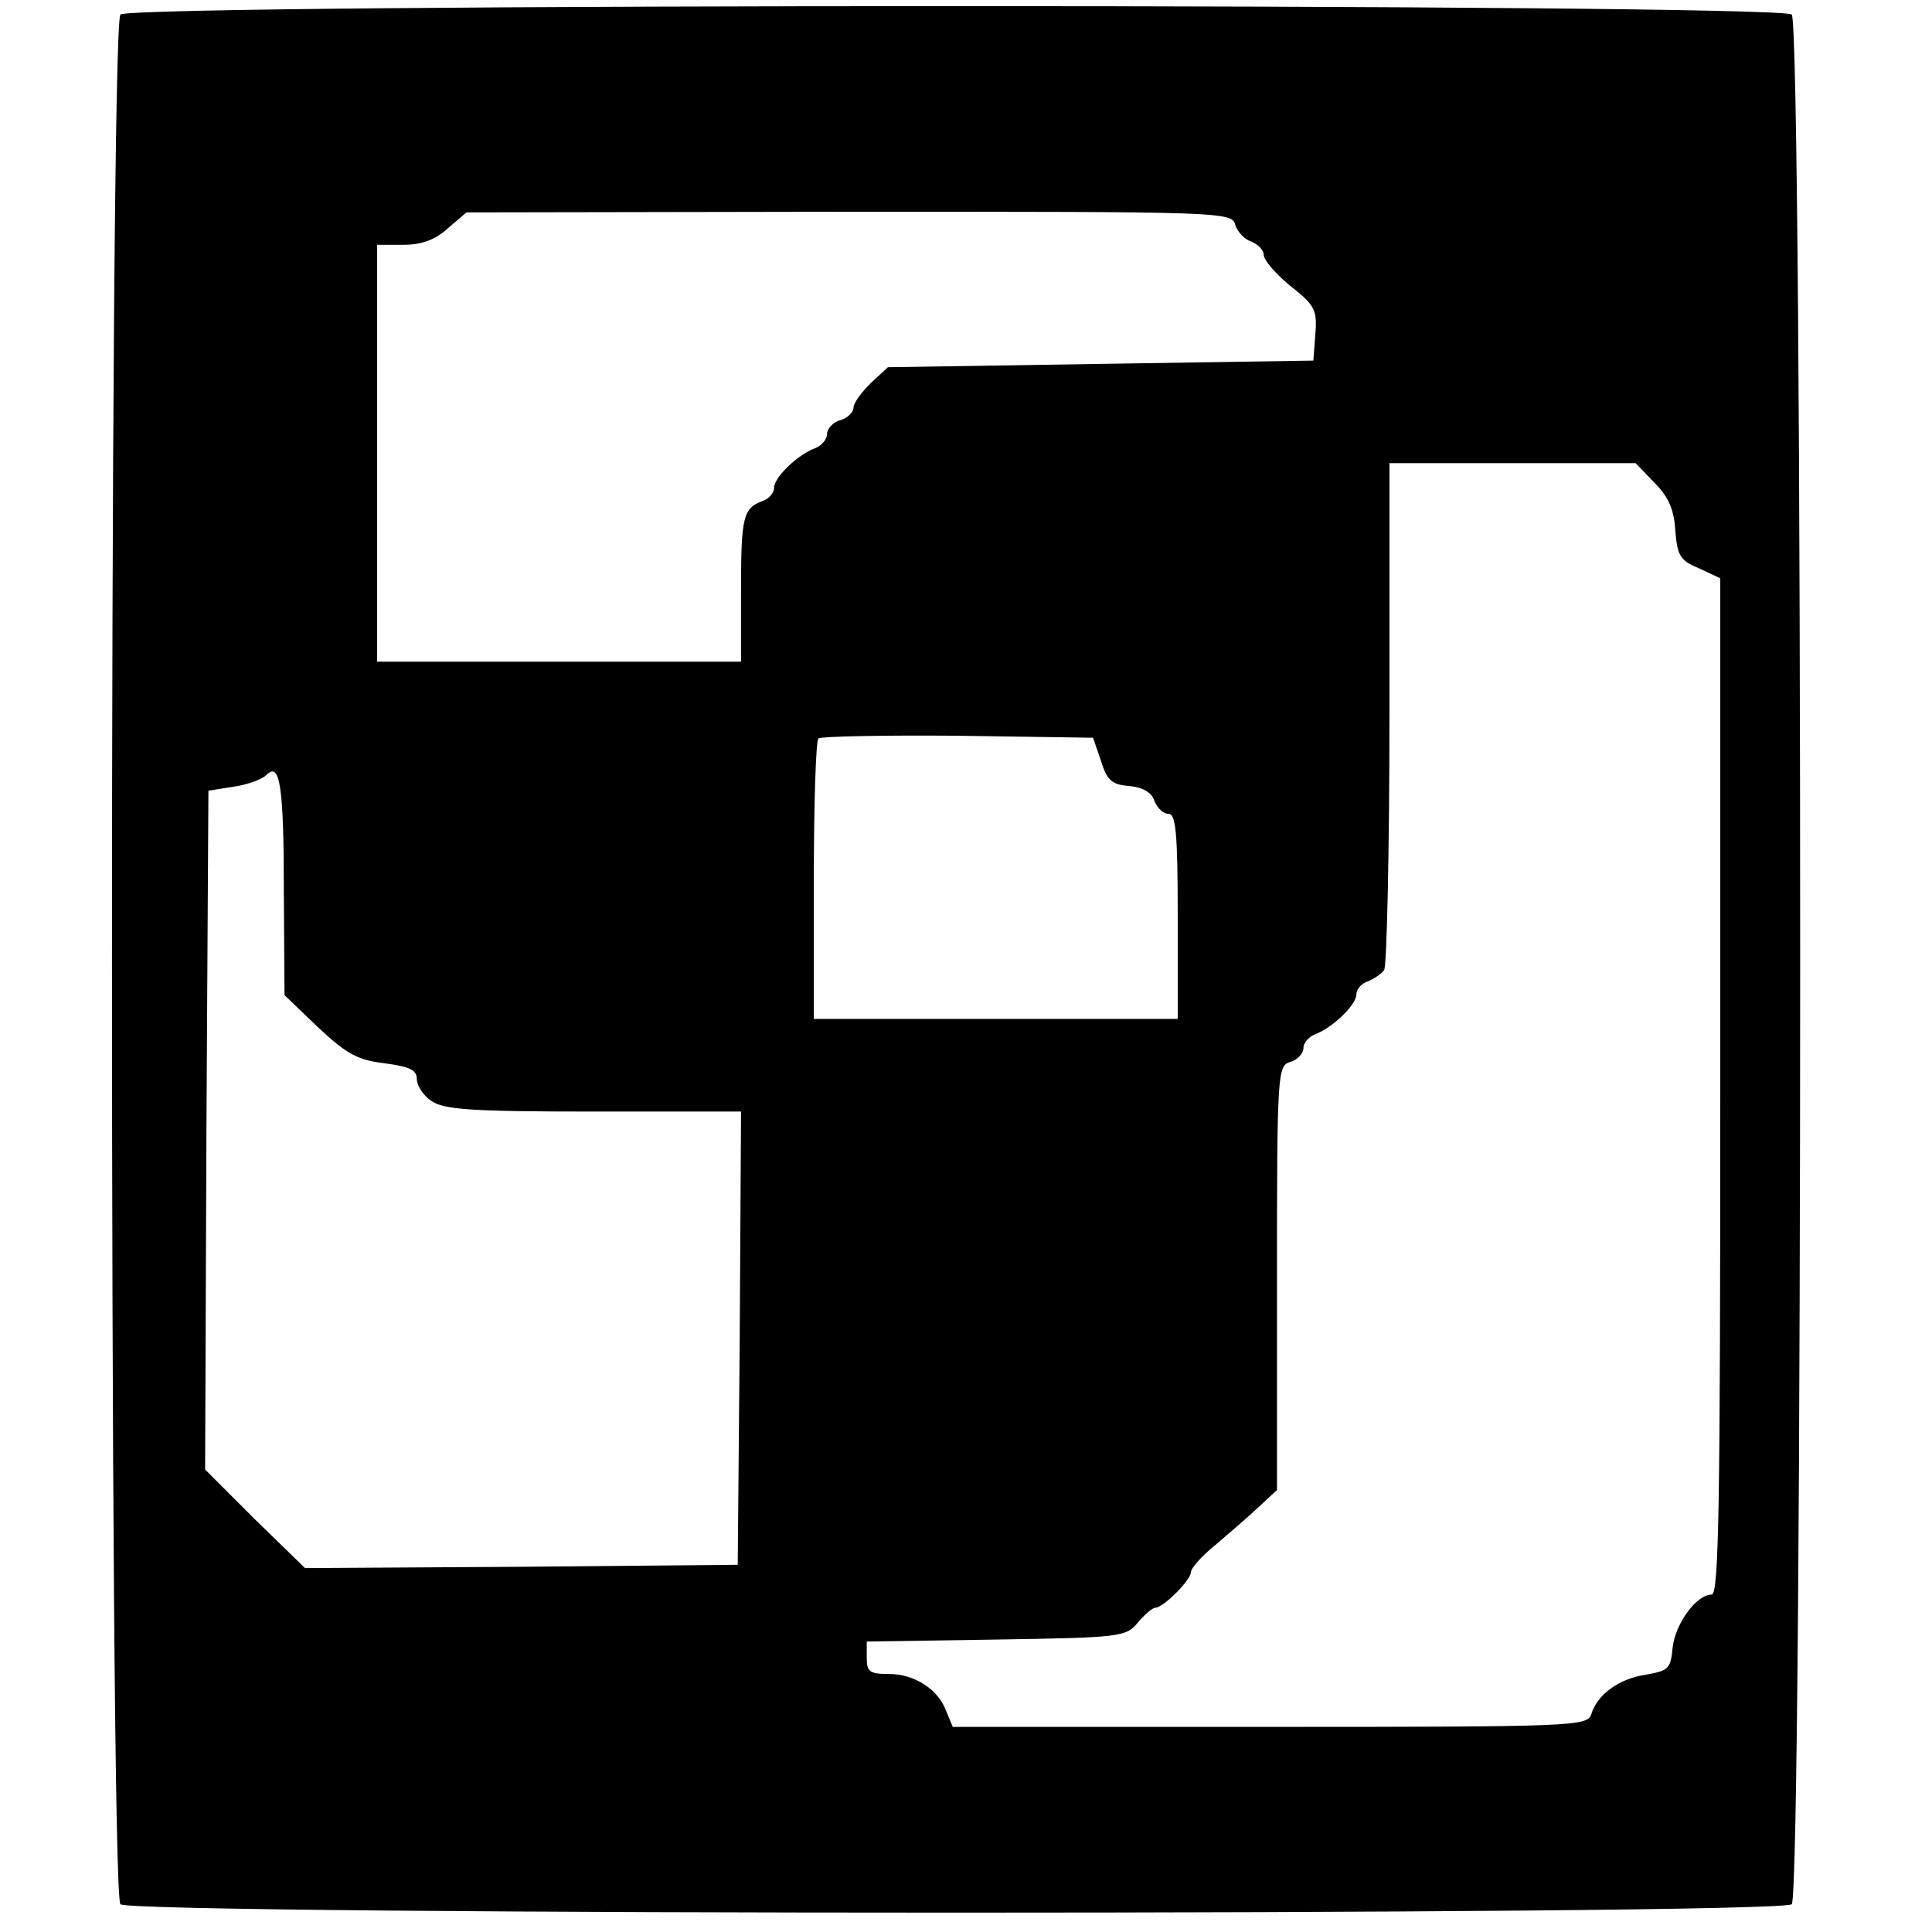 <?xml version="1.0" standalone="no"?>
<!DOCTYPE svg PUBLIC "-//W3C//DTD SVG 20010904//EN"
 "http://www.w3.org/TR/2001/REC-SVG-20010904/DTD/svg10.dtd">
<svg version="1.0" xmlns="http://www.w3.org/2000/svg"
 width="292pt" height="292pt" viewBox="0 0 292 292"
 preserveAspectRatio="xMidYMid meet">

<g transform="translate(0,292) scale(0.1,-0.1)"
fill="#000000" stroke="none">
<path d="M182 2898 c-17 -17 -17 -2839 0 -2856 17 -17 2509 -17 2526 0 17 17
17 2839 0 2856 -17 17 -2509 17 -2526 0z m1685 -318 c3 -10 14 -22 24 -25 10
-4 19 -13 19 -20 0 -8 18 -29 40 -47 37 -29 41 -36 38 -73 l-3 -40 -322 -5
-321 -5 -26 -24 c-14 -14 -26 -30 -26 -37 0 -7 -9 -16 -20 -19 -11 -3 -20 -13
-20 -21 0 -8 -8 -17 -17 -21 -26 -9 -63 -44 -63 -60 0 -8 -8 -17 -17 -20 -30
-11 -33 -24 -33 -135 l0 -108 -275 0 -275 0 0 315 0 315 39 0 c28 0 48 7 68
25 l28 24 578 1 c567 0 579 0 584 -20z m633 -389 c21 -21 30 -40 32 -72 3 -39
7 -46 36 -58 l32 -15 0 -768 c0 -631 -2 -768 -13 -768 -23 0 -55 -44 -59 -80
-3 -32 -6 -35 -40 -41 -41 -6 -74 -30 -83 -60 -6 -18 -26 -19 -486 -19 l-479
0 -10 24 c-12 33 -48 56 -87 56 -28 0 -33 3 -33 24 l0 25 196 3 c189 3 196 4
214 26 10 12 22 22 26 22 12 0 54 42 54 54 0 6 17 25 37 41 20 17 49 42 65 57
l28 26 0 321 c0 311 1 320 20 326 11 3 20 13 20 21 0 8 8 17 18 21 25 9 62 44
62 60 0 8 8 17 18 20 9 4 20 11 24 17 4 6 8 181 8 389 l0 377 186 0 186 0 28
-29z m-836 -421 c9 -29 16 -36 43 -38 21 -2 34 -10 38 -23 4 -10 13 -19 21
-19 11 0 14 -27 14 -155 l0 -155 -275 0 -275 0 0 208 c0 115 3 212 7 216 4 3
99 5 211 4 l204 -3 12 -35z m-1235 -200 l1 -154 51 -49 c43 -40 59 -49 100
-54 38 -5 49 -10 49 -24 0 -10 10 -25 22 -33 19 -13 60 -16 245 -16 l223 0 -2
-342 -3 -343 -327 -3 -327 -2 -76 74 -75 75 2 513 3 513 38 6 c21 3 43 11 50
18 20 20 26 -16 26 -179z"/>
</g>
</svg>
